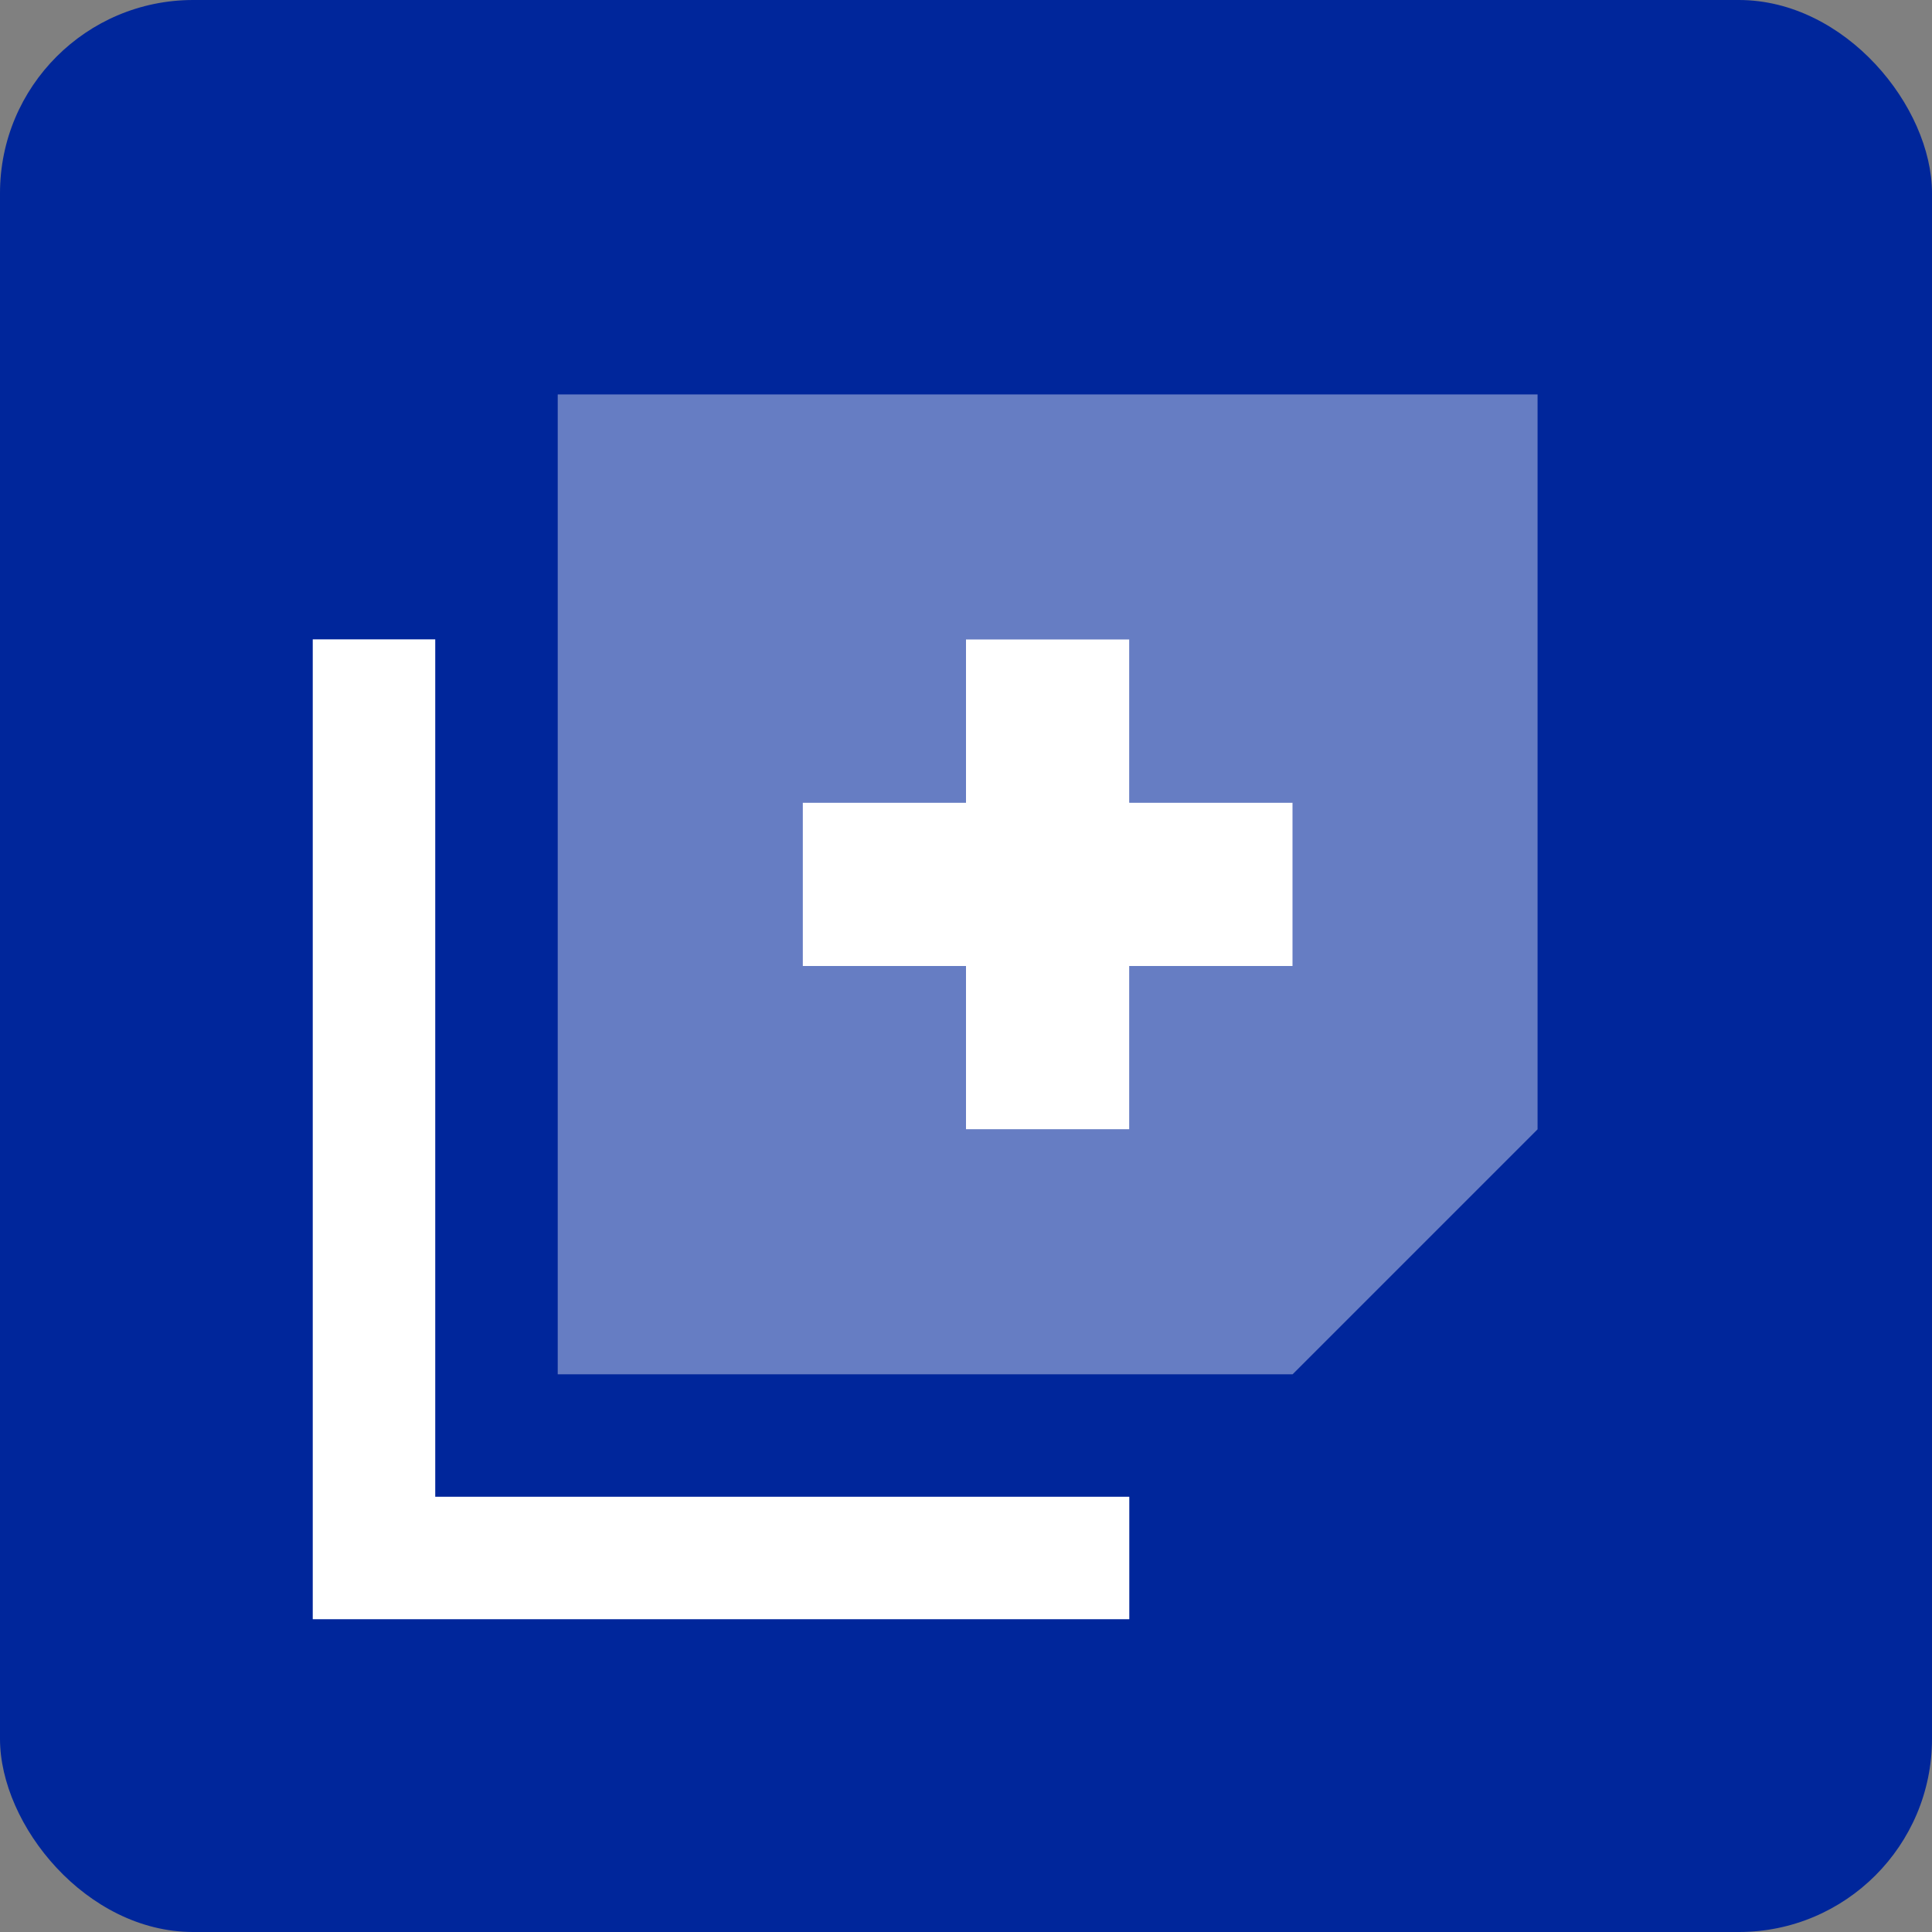 <?xml version="1.0" encoding="UTF-8"?>
<svg xmlns="http://www.w3.org/2000/svg" width="50" height="50" viewBox="0 0 50 50" fill="none">
  <rect x="0" y="0" width="50" height="50" fill="#808080" stroke="none"/>
  <rect width="50" height="50" rx="5" fill="#00269B"></rect>
  <g clip-path="url(#clip0_3860_391)">
    <path opacity="0.4" d="M14.434 10.208H39.792V29.227L33.453 35.566H14.434V10.208ZM20.774 20.774V25H25V29.227H29.226V25H33.453V20.774H29.226V16.547H25V20.774H20.774Z" fill="white"></path>
    <path d="M27.642 38.736H29.226V41.906H27.642H9.679H8.094V40.321V18.132V16.547H11.264V18.132V38.736H27.642ZM25 16.547H29.226V20.774H33.453V25H29.226V29.227H25V25H20.774V20.774H25V16.547Z" fill="white"></path>
  </g>
  <defs>
    <clipPath id="clip0_3860_391">
      <rect width="33.811" height="33.811" fill="white" transform="translate(8.094 8.094)"></rect>
    </clipPath>
  </defs>
</svg>
